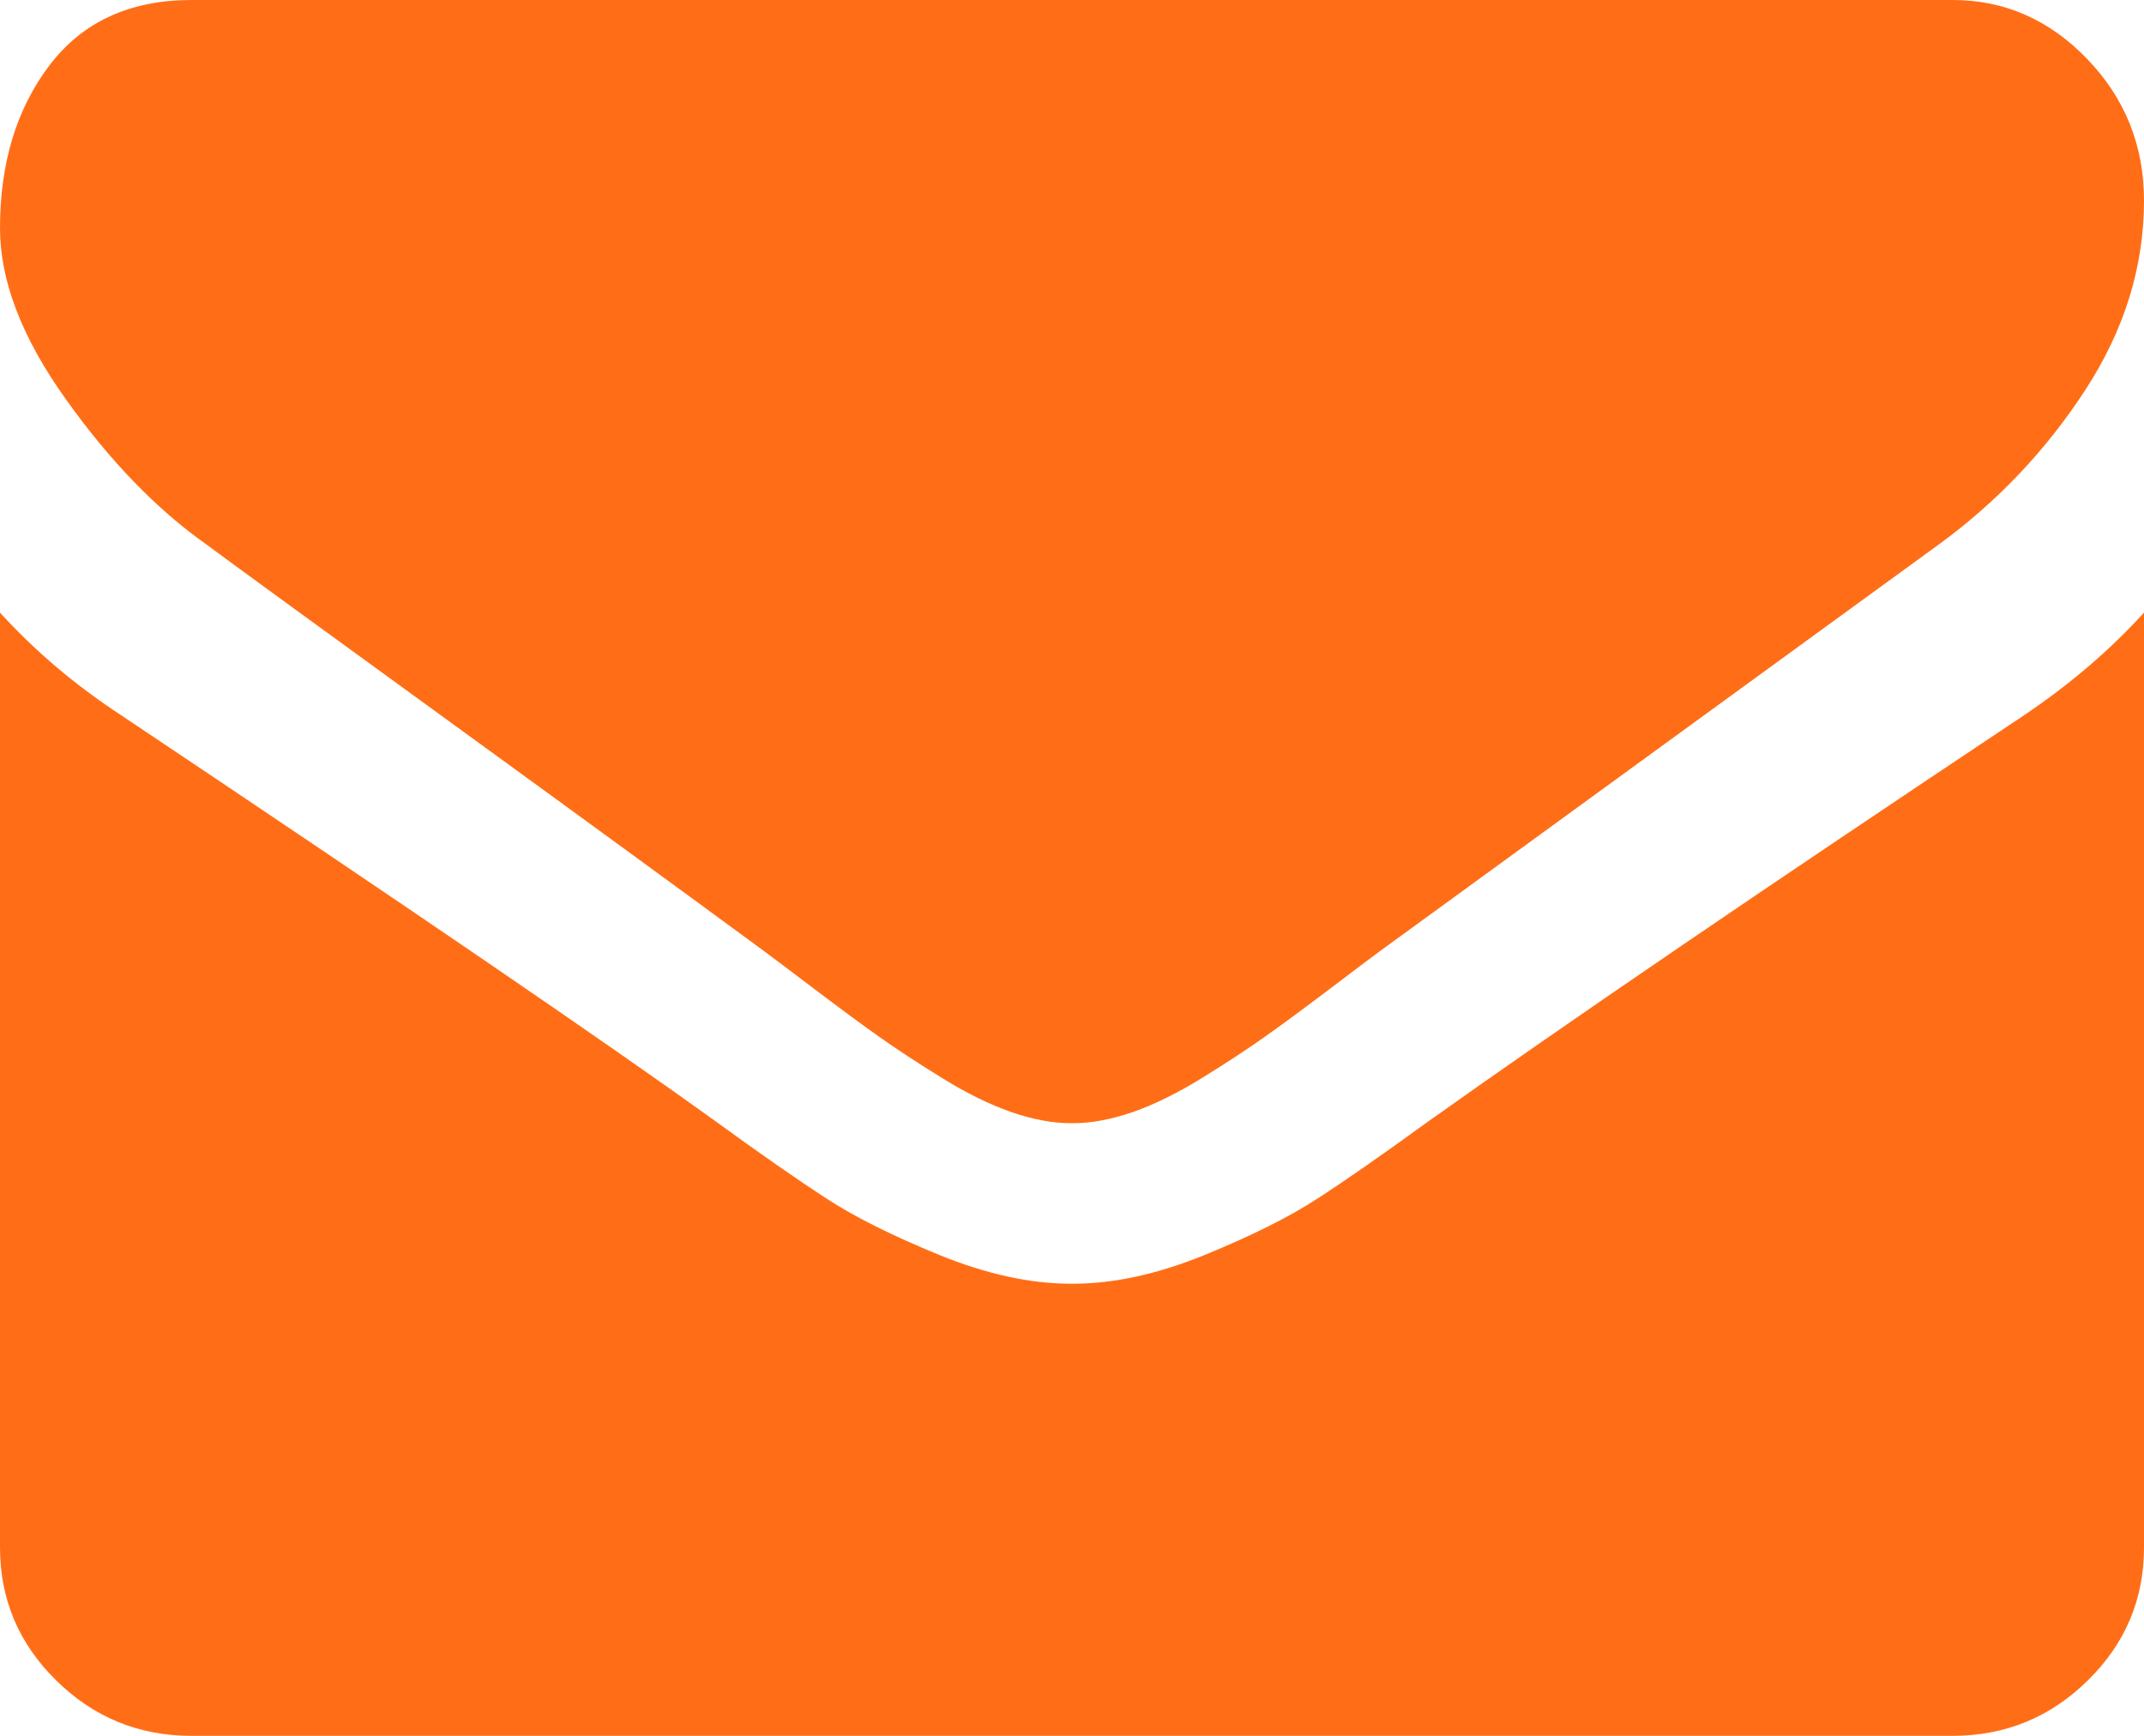<?xml version="1.0" encoding="UTF-8"?> <svg xmlns="http://www.w3.org/2000/svg" xmlns:xlink="http://www.w3.org/1999/xlink" width="21px" height="17px" viewBox="0 0 21 17"> <!-- Generator: Sketch 57.1 (83088) - https://sketch.com --> <title>Group 14</title> <desc>Created with Sketch.</desc> <g id="Page-1" stroke="none" stroke-width="1" fill="none" fill-rule="evenodd"> <g id="Главная" transform="translate(-60, -4390)" fill="#FF6E17" fill-rule="nonzero"> <g id="envelope" transform="translate(60, 4390)"> <g id="Group-14"> <path d="M2.016,5.328 C2.281,5.525 3.082,6.108 4.418,7.078 C5.754,8.048 6.777,8.795 7.488,9.318 C7.566,9.376 7.732,9.5 7.986,9.693 C8.24,9.885 8.451,10.041 8.619,10.159 C8.787,10.278 8.99,10.411 9.228,10.558 C9.467,10.706 9.691,10.816 9.902,10.89 C10.113,10.963 10.309,11 10.488,11 L10.5,11 L10.512,11 C10.691,11 10.887,10.963 11.098,10.89 C11.309,10.816 11.534,10.705 11.772,10.558 C12.01,10.411 12.213,10.278 12.381,10.159 C12.549,10.041 12.76,9.885 13.014,9.693 C13.268,9.5 13.434,9.376 13.512,9.318 C14.23,8.795 16.059,7.464 18.996,5.328 C19.566,4.911 20.043,4.407 20.426,3.818 C20.809,3.229 21,2.611 21,1.964 C21,1.424 20.814,0.962 20.443,0.577 C20.072,0.192 19.633,0 19.125,0 L1.875,0 C1.273,0 0.81,0.213 0.486,0.638 C0.162,1.064 0,1.596 0,2.234 C0,2.75 0.215,3.309 0.645,3.91 C1.074,4.512 1.531,4.985 2.016,5.328 Z" id="Shape"></path> <path d="M19.828,7.003 C17.266,8.709 15.32,10.036 13.992,10.981 C13.547,11.304 13.186,11.556 12.908,11.736 C12.631,11.917 12.262,12.101 11.801,12.29 C11.34,12.478 10.91,12.572 10.512,12.572 L10.5,12.572 L10.488,12.572 C10.09,12.572 9.66,12.478 9.199,12.29 C8.738,12.101 8.369,11.917 8.092,11.736 C7.815,11.556 7.453,11.304 7.008,10.981 C5.953,10.22 4.012,8.894 1.184,7.003 C0.738,6.711 0.344,6.377 0,6 L0,15.155 C0,15.663 0.184,16.097 0.551,16.458 C0.918,16.819 1.359,17 1.875,17 L19.125,17 C19.641,17 20.082,16.819 20.449,16.458 C20.817,16.097 21,15.663 21,15.155 L21,6 C20.664,6.369 20.273,6.703 19.828,7.003 Z" id="Shape"></path> </g> </g> </g> </g> </svg> 